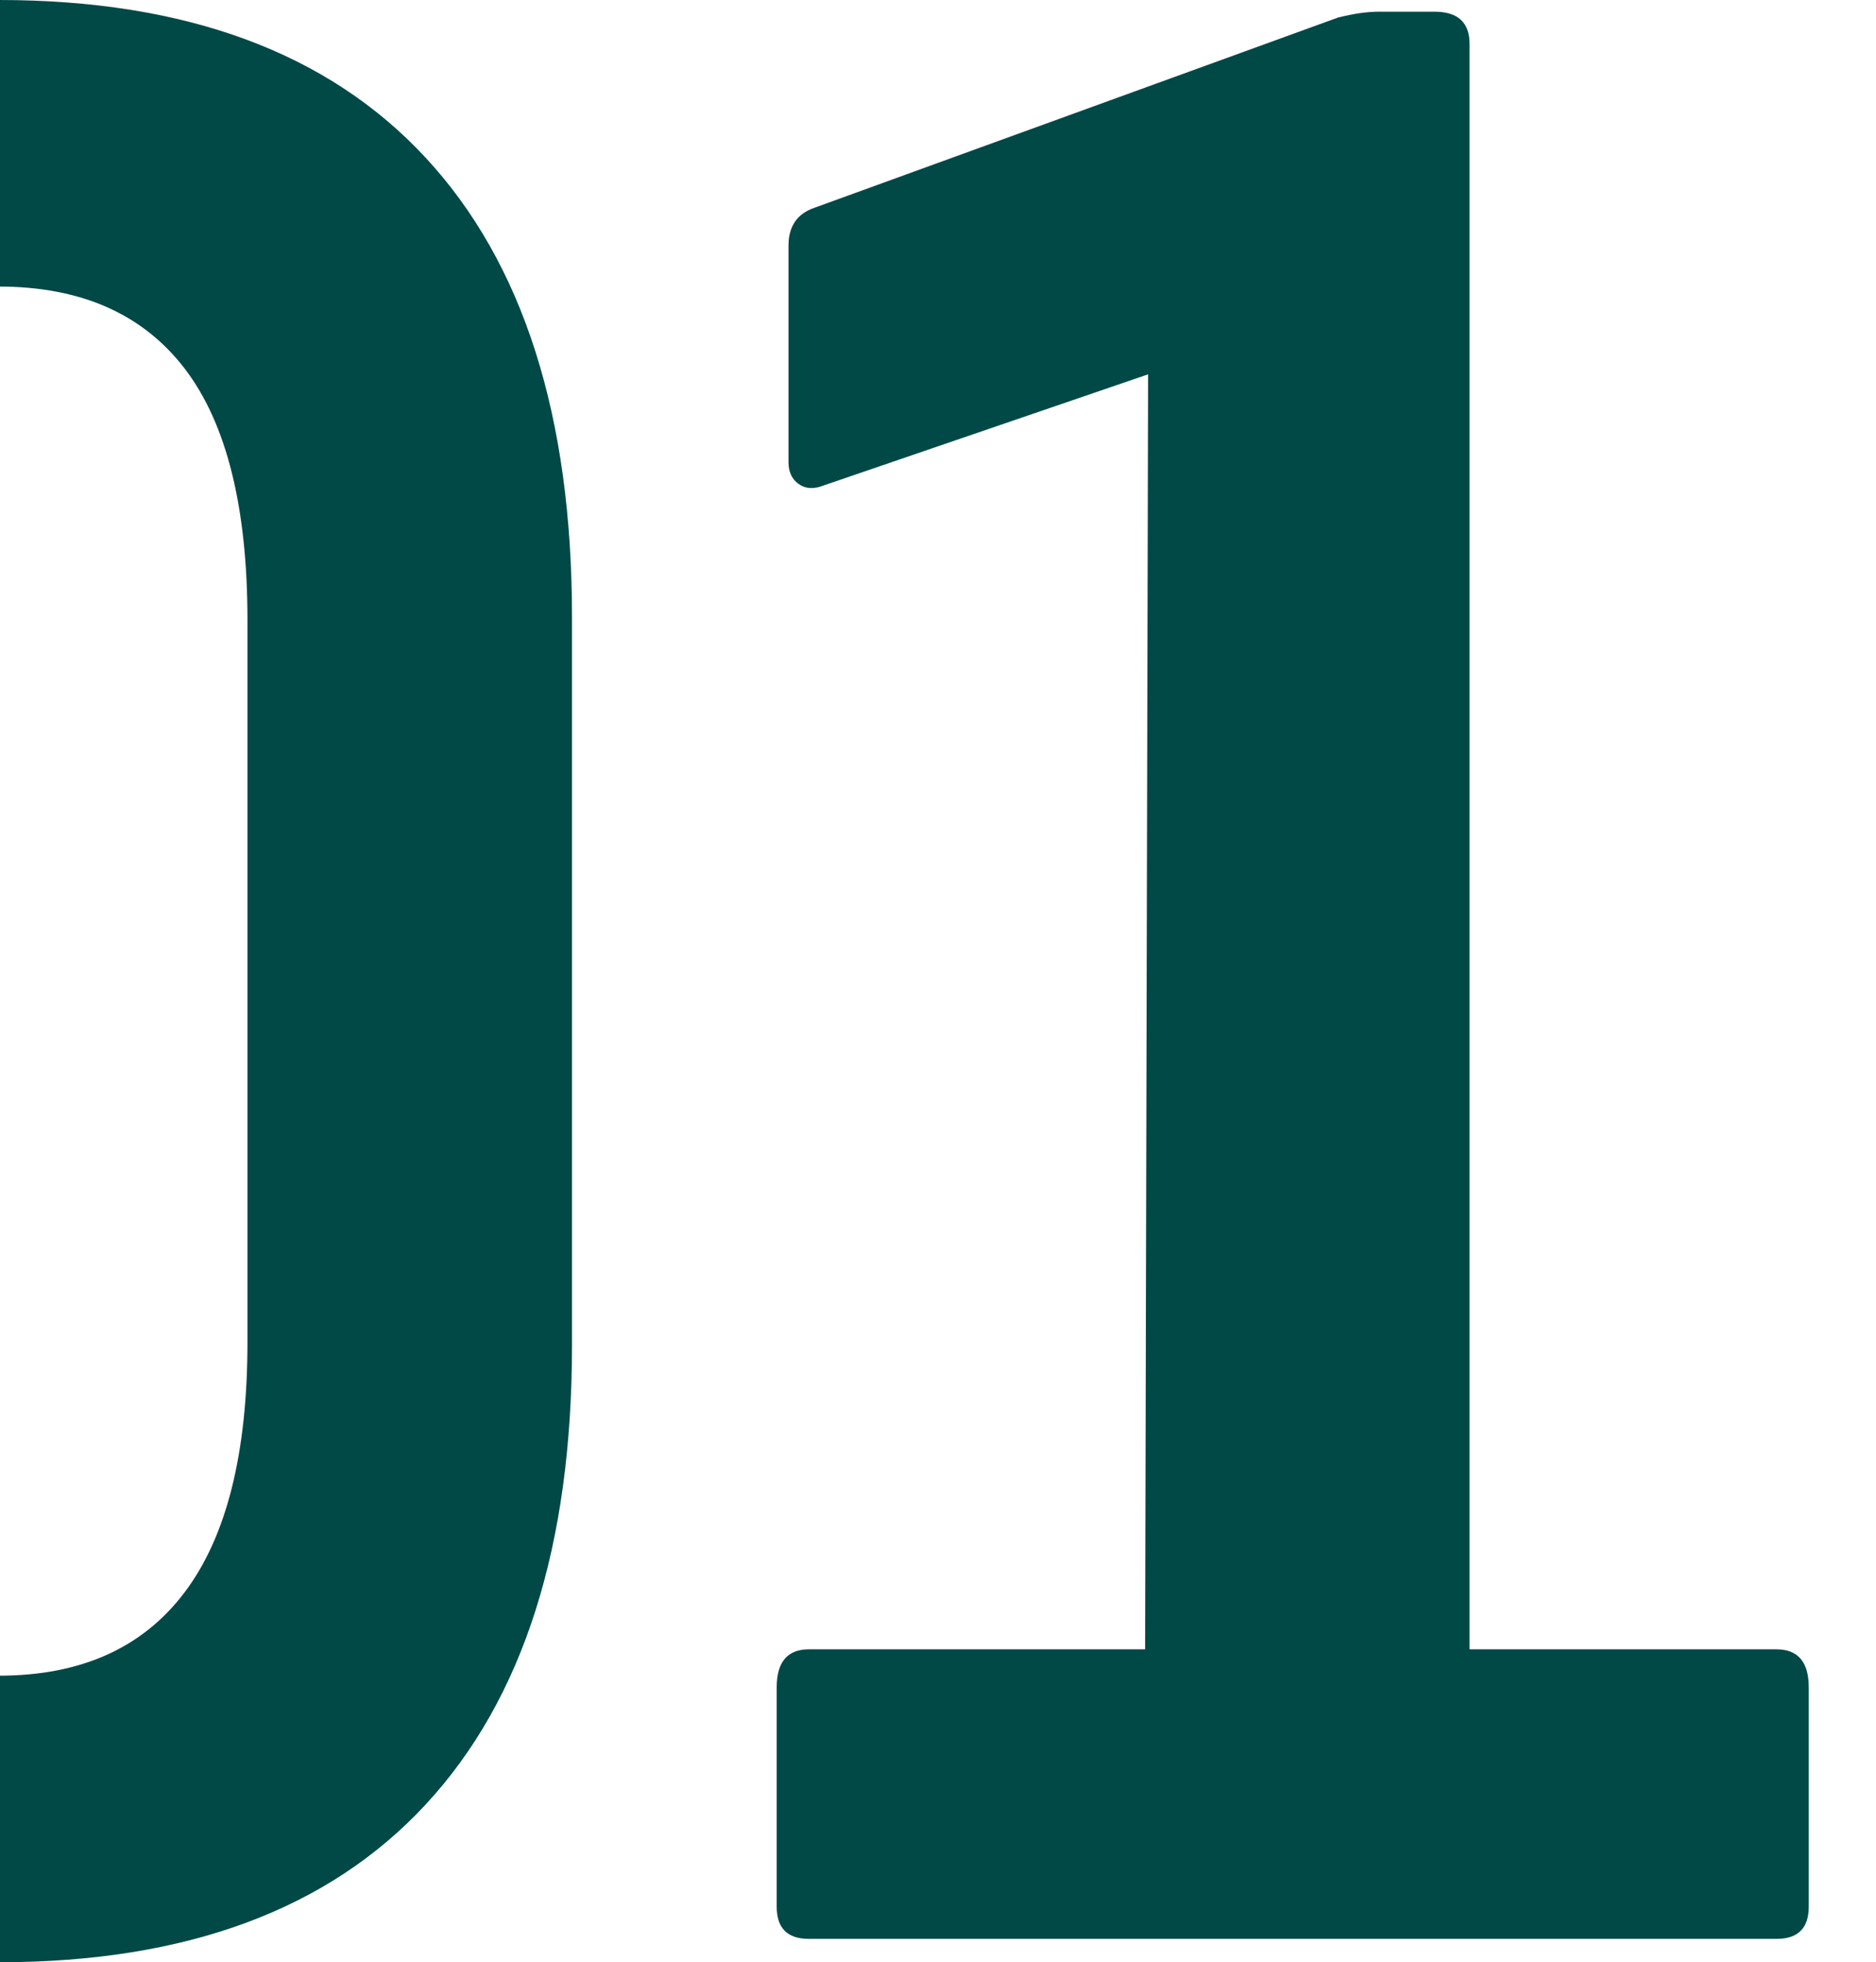 <?xml version="1.0" encoding="UTF-8"?> <svg xmlns="http://www.w3.org/2000/svg" xmlns:xlink="http://www.w3.org/1999/xlink" id="_Слой_1" data-name="Слой 1" viewBox="0 0 183.01 191.38"><defs><style> .cls-1 { fill: none; } .cls-2 { clip-path: url(#clippath); } .cls-3 { fill: #004947; } </style><clipPath id="clippath"><rect class="cls-1" width="183.01" height="191.38"></rect></clipPath></defs><g class="cls-2"><g><path class="cls-3" d="M-.1,191.38c-18.25,0-32.14-5.13-41.64-15.4-9.51-10.27-14.26-25.19-14.26-44.78V60.18c0-19.58,4.75-34.51,14.26-44.78C-32.23,5.13-18.35,0-.1,0S32.03,5.13,41.54,15.4c9.51,10.27,14.26,25.2,14.26,44.78v71.02c0,19.59-4.75,34.51-14.26,44.78-9.51,10.27-23.39,15.4-41.64,15.4ZM-.1,163.43c7.99,0,14.02-2.71,18.11-8.13,4.09-5.42,6.13-13.55,6.13-24.39V60.47c0-11.03-2.05-19.2-6.13-24.53C13.92,30.62,7.89,27.95-.1,27.95s-14.02,2.67-18.11,7.99c-4.09,5.33-6.13,13.5-6.13,24.53v70.45c0,10.84,2.04,18.97,6.13,24.39,4.09,5.42,10.12,8.13,18.11,8.13Z"></path><path class="cls-3" d="M78.91,189.1c-2.09,0-3.14-1.04-3.14-3.14v-21.39c0-2.47,1.04-3.71,3.14-3.71h32.8l.29-124.35-31.66,10.84c-.95,.38-1.76,.33-2.42-.14-.67-.47-1-1.19-1-2.14V23.96c0-1.9,.86-3.14,2.57-3.71L130.53,1.71c.76-.19,1.47-.33,2.14-.43,.66-.09,1.28-.14,1.85-.14h5.42c2.28,0,3.42,1.05,3.42,3.14V160.86h29.95c2.09,0,3.14,1.24,3.14,3.71v21.39c0,2.09-1.05,3.14-3.14,3.14H78.91Z"></path></g></g></svg> 